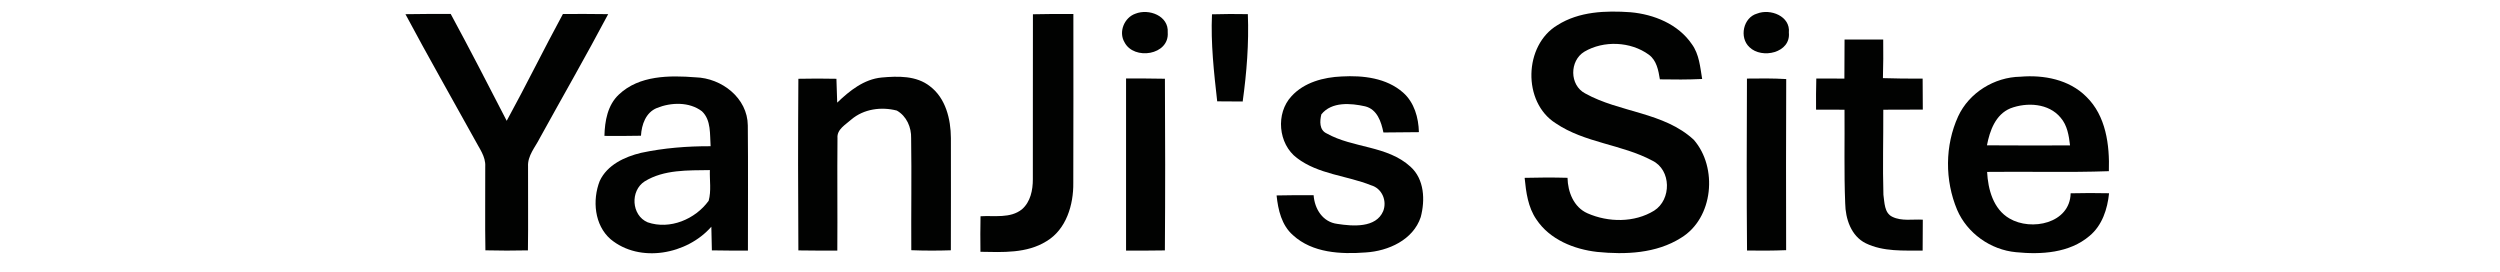 <?xml version="1.0" encoding="UTF-8" ?>
<!DOCTYPE svg PUBLIC "-//W3C//DTD SVG 1.1//EN" "http://www.w3.org/Graphics/SVG/1.1/DTD/svg11.dtd">
<svg width="615pt" height="67pt" viewBox="0 0 615 67" version="1.1" xmlns="http://www.w3.org/2000/svg">
<path fill="#010201" opacity="1.00" d=" M 99.74 3.49 C 103.45 3.42 107.16 3.43 110.87 3.42 C 115.58 12.12 120.12 20.92 124.65 29.72 C 129.40 21.03 133.76 12.14 138.48 3.44 C 142.18 3.43 145.90 3.42 149.61 3.48 C 144.18 13.74 138.39 23.80 132.79 33.97 C 131.67 36.21 129.76 38.29 129.90 40.95 C 129.87 47.83 129.97 54.71 129.87 61.59 C 126.38 61.67 122.89 61.67 119.41 61.58 C 119.29 54.72 119.40 47.85 119.37 40.99 C 119.53 38.48 117.85 36.43 116.77 34.31 C 111.09 24.04 105.27 13.85 99.74 3.49 Z" />
<path fill="#010201" opacity="1.00" d=" M 279.31 3.37 C 282.61 2.05 287.54 3.88 287.26 7.98 C 287.69 13.58 278.94 14.90 276.63 10.40 C 275.11 7.86 276.57 4.32 279.31 3.37 Z" />
<path fill="#010201" opacity="1.00" d=" M 383.14 6.18 C 388.45 2.81 395.01 2.58 401.10 3.01 C 406.86 3.52 412.83 5.93 416.19 10.86 C 418.01 13.34 418.24 16.50 418.73 19.43 C 415.26 19.60 411.79 19.58 408.33 19.52 C 407.97 17.31 407.54 14.86 405.61 13.45 C 401.13 10.19 394.51 9.91 389.76 12.71 C 386.07 14.93 386.07 20.96 389.95 22.98 C 398.43 27.71 409.31 27.56 416.67 34.39 C 422.61 41.19 421.52 53.67 413.53 58.51 C 407.43 62.37 399.87 62.67 392.89 61.97 C 387.19 61.32 381.24 58.93 377.96 53.99 C 375.88 50.99 375.41 47.28 375.06 43.75 C 378.57 43.65 382.09 43.64 385.61 43.74 C 385.68 47.23 387.14 50.98 390.52 52.47 C 395.65 54.73 402.07 54.81 406.92 51.82 C 411.21 49.11 411.17 41.80 406.48 39.52 C 398.95 35.49 389.87 35.18 382.70 30.32 C 374.48 25.14 374.85 11.11 383.14 6.18 Z" />
<path fill="#010201" opacity="1.00" d=" M 432.25 3.34 C 435.49 2.06 440.48 3.96 440.06 8.01 C 440.58 13.00 433.41 14.60 430.36 11.60 C 427.80 9.23 428.82 4.30 432.25 3.34 Z" />
<path fill="#010201" opacity="1.00" d=" M 254.10 3.51 C 257.41 3.43 260.73 3.42 264.05 3.45 C 264.05 17.30 264.08 31.14 264.03 44.99 C 264.10 50.36 262.31 56.43 257.44 59.34 C 252.59 62.37 246.67 62.04 241.19 61.94 C 241.15 59.03 241.15 56.11 241.21 53.20 C 244.61 52.98 248.53 53.79 251.40 51.49 C 253.50 49.67 254.09 46.74 254.08 44.09 C 254.12 30.56 254.05 17.04 254.10 3.51 Z" />
<path fill="#010201" opacity="1.00" d=" M 298.15 3.52 C 301.09 3.43 304.03 3.42 306.97 3.48 C 307.25 10.68 306.69 17.84 305.70 24.97 C 303.61 24.97 301.52 24.96 299.43 24.93 C 298.63 17.81 297.83 10.69 298.15 3.52 Z" />
<path fill="#010201" opacity="1.00" d=" M 453.76 9.72 C 456.93 9.70 460.10 9.70 463.27 9.72 C 463.30 12.89 463.30 16.06 463.20 19.22 C 466.45 19.34 469.71 19.35 472.97 19.33 C 473.00 21.87 473.01 24.42 473.01 26.96 C 469.77 26.98 466.52 26.99 463.29 26.99 C 463.32 33.97 463.11 40.94 463.32 47.91 C 463.60 49.79 463.52 52.39 465.51 53.33 C 467.82 54.47 470.52 53.89 473.01 54.04 C 473.01 56.57 473.00 59.10 472.97 61.64 C 468.28 61.62 463.30 61.95 458.97 59.84 C 455.36 58.06 453.98 53.80 453.92 50.03 C 453.61 42.36 453.82 34.67 453.75 26.99 C 451.41 26.98 449.08 26.98 446.75 26.97 C 446.73 24.42 446.74 21.87 446.81 19.32 C 449.11 19.32 451.41 19.33 453.72 19.33 C 453.75 16.13 453.76 12.92 453.76 9.72 Z" />
<path fill="#010201" opacity="1.00" d=" M 152.26 23.24 C 157.25 18.52 164.68 18.52 171.10 19.02 C 177.52 19.20 183.91 24.10 183.96 30.88 C 184.06 41.13 183.98 51.39 183.99 61.65 C 181.03 61.66 178.07 61.64 175.12 61.59 C 175.06 59.65 175.02 57.71 174.99 55.77 C 169.05 62.58 157.40 64.82 150.20 58.84 C 146.21 55.36 145.69 49.23 147.53 44.52 C 149.37 40.56 153.67 38.57 157.70 37.60 C 163.31 36.40 169.07 35.95 174.81 35.97 C 174.60 33.08 174.99 29.56 172.68 27.38 C 169.58 25.01 165.08 25.16 161.61 26.56 C 158.86 27.66 157.83 30.66 157.68 33.39 C 154.68 33.45 151.68 33.46 148.69 33.43 C 148.78 29.77 149.46 25.85 152.26 23.24 M 158.60 44.61 C 154.98 46.92 155.31 52.98 159.32 54.69 C 164.78 56.57 171.04 53.94 174.33 49.39 C 175.01 46.95 174.54 44.34 174.63 41.84 C 169.24 41.93 163.36 41.68 158.60 44.61 Z" />
<path fill="#010201" opacity="1.00" d=" M 196.40 19.38 C 199.52 19.31 202.64 19.31 205.76 19.38 C 205.83 21.34 205.89 23.30 205.95 25.25 C 208.98 22.34 212.52 19.49 216.87 19.07 C 220.89 18.71 225.43 18.57 228.78 21.23 C 232.66 24.17 233.89 29.32 233.92 33.95 C 233.93 43.16 233.94 52.37 233.91 61.57 C 230.67 61.68 227.42 61.68 224.18 61.55 C 224.12 52.37 224.28 43.19 224.14 34.01 C 224.22 31.33 223.02 28.55 220.62 27.20 C 216.80 26.21 212.48 26.79 209.41 29.41 C 208.03 30.66 205.84 31.81 206.02 33.96 C 205.93 43.19 206.05 52.41 205.98 61.64 C 202.78 61.66 199.59 61.65 196.40 61.60 C 196.31 47.52 196.30 33.45 196.40 19.38 Z" />
<path fill="#010201" opacity="1.00" d=" M 277.01 19.31 C 280.20 19.29 283.38 19.31 286.57 19.37 C 286.65 33.44 286.66 47.52 286.56 61.60 C 283.38 61.65 280.19 61.66 277.01 61.65 C 276.99 47.53 276.99 33.42 277.01 19.31 Z" />
<path fill="#010201" opacity="1.00" d=" M 317.72 23.66 C 320.82 20.26 325.59 19.00 330.05 18.81 C 335.30 18.52 341.07 19.16 345.17 22.78 C 347.92 25.21 348.96 28.95 349.05 32.51 C 346.14 32.56 343.23 32.57 340.32 32.59 C 339.78 29.94 338.79 26.90 335.83 26.16 C 332.29 25.37 327.58 24.96 325.05 28.14 C 324.65 29.79 324.52 31.98 326.35 32.82 C 332.83 36.47 341.27 35.78 346.98 41.01 C 350.41 44.09 350.61 49.24 349.50 53.41 C 347.63 59.03 341.51 61.76 335.99 62.10 C 329.84 62.57 322.87 62.24 318.08 57.86 C 315.27 55.41 314.41 51.63 314.04 48.08 C 317.07 48.01 320.11 48.00 323.15 48.02 C 323.39 51.40 325.39 54.64 329.00 55.08 C 332.75 55.66 338.50 56.14 340.27 51.93 C 341.26 49.39 339.97 46.34 337.29 45.58 C 331.28 43.17 324.34 42.90 319.05 38.87 C 314.42 35.40 313.77 27.87 317.72 23.66 Z" />
<path fill="#010201" opacity="1.00" d=" M 429.75 19.33 C 432.97 19.28 436.19 19.26 439.41 19.45 C 439.34 33.48 439.37 47.51 439.39 61.54 C 436.18 61.67 432.97 61.68 429.77 61.63 C 429.65 47.53 429.69 33.43 429.75 19.33 Z" />
<path fill="#010201" opacity="1.00" d=" M 481.70 28.64 C 484.40 22.79 490.62 18.97 497.02 18.87 C 502.77 18.38 509.01 19.56 513.22 23.78 C 518.08 28.49 518.99 35.67 518.78 42.11 C 508.80 42.47 498.81 42.16 488.83 42.29 C 489.05 46.59 490.34 51.43 494.32 53.74 C 499.70 56.92 509.22 54.97 509.38 47.55 C 512.53 47.47 515.68 47.47 518.83 47.54 C 518.43 51.44 517.14 55.46 514.02 58.04 C 509.07 62.26 502.12 62.66 495.94 62.04 C 489.70 61.47 483.92 57.38 481.45 51.61 C 478.41 44.36 478.43 35.81 481.70 28.64 M 494.56 26.65 C 490.89 28.17 489.48 32.15 488.79 35.75 C 495.60 35.81 502.42 35.78 509.23 35.77 C 508.95 33.37 508.56 30.84 506.92 28.95 C 503.99 25.38 498.60 25.11 494.56 26.65 Z" />
</svg>
